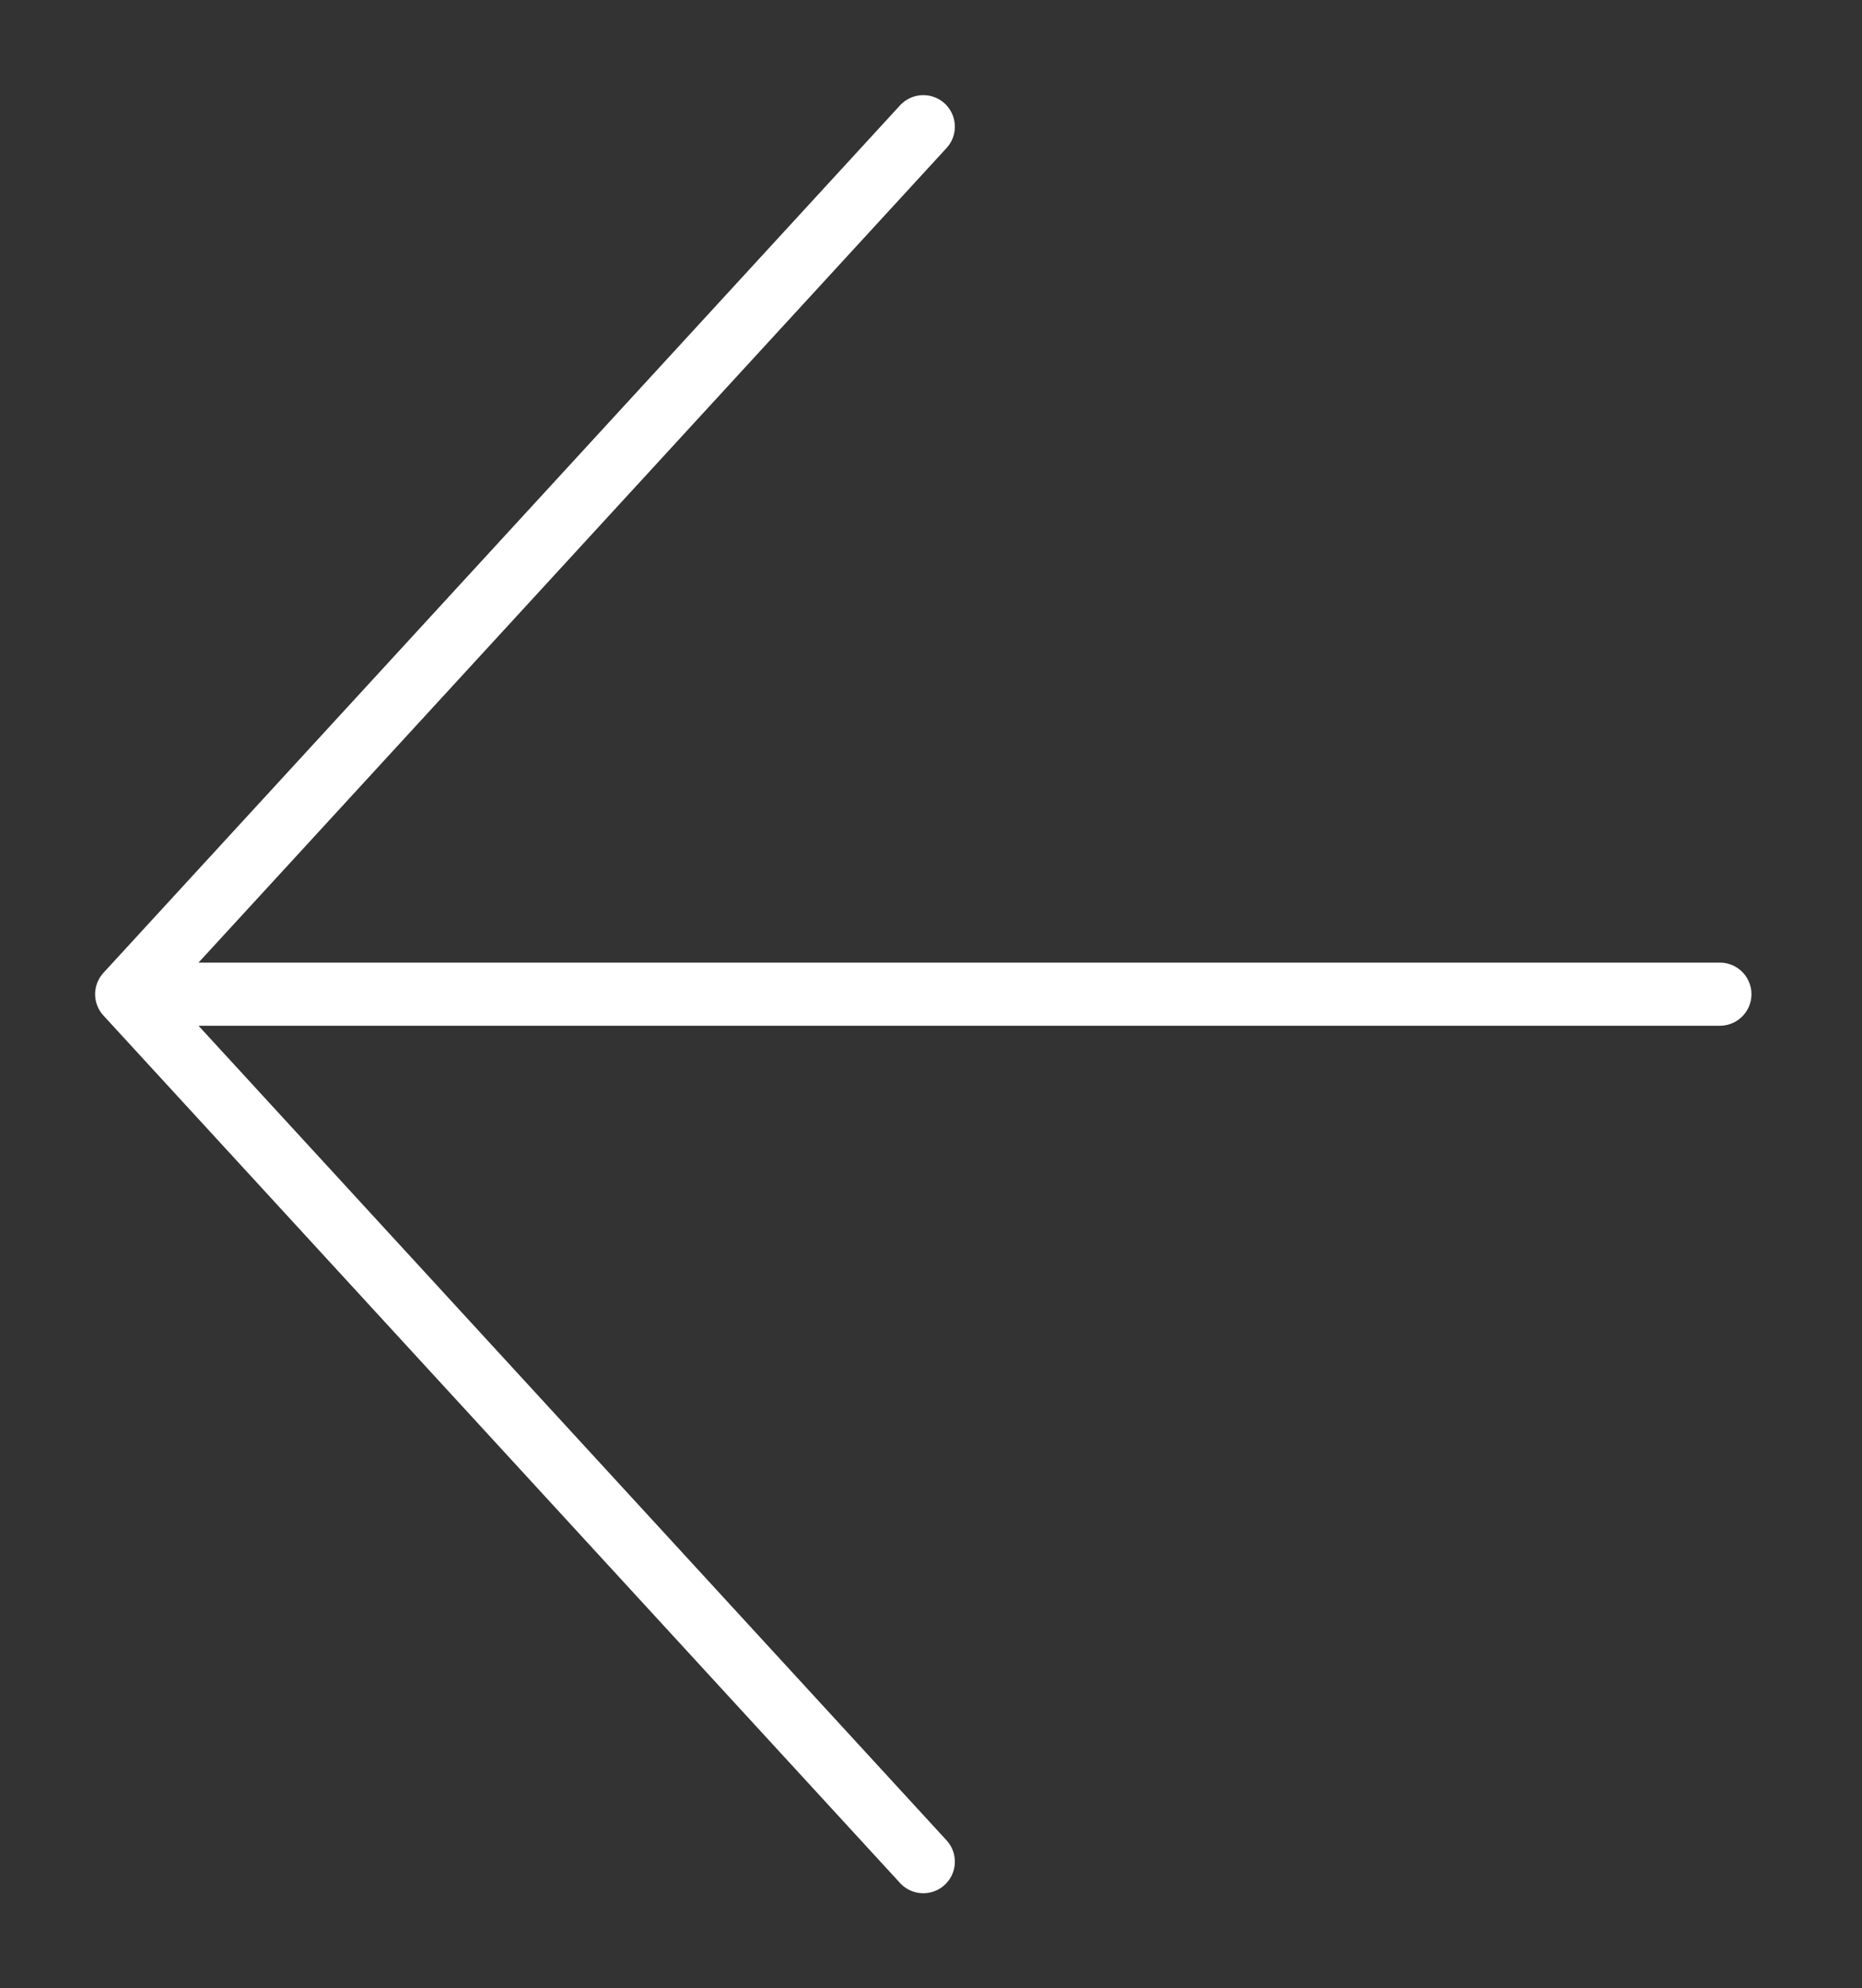 <?xml version="1.0" encoding="UTF-8"?> <svg xmlns="http://www.w3.org/2000/svg" width="59" height="63" viewBox="0 0 59 63" fill="none"><rect x="0" y="0" width="59" height="63" fill="#333333" stroke="none"/> <path d="M29.256 4.014L4.014 31.5M4.014 31.5L29.256 58.986M4.014 31.5H54.497" stroke="white" stroke-width="2" stroke-linecap="round" stroke-linejoin="round"></path> </svg> 